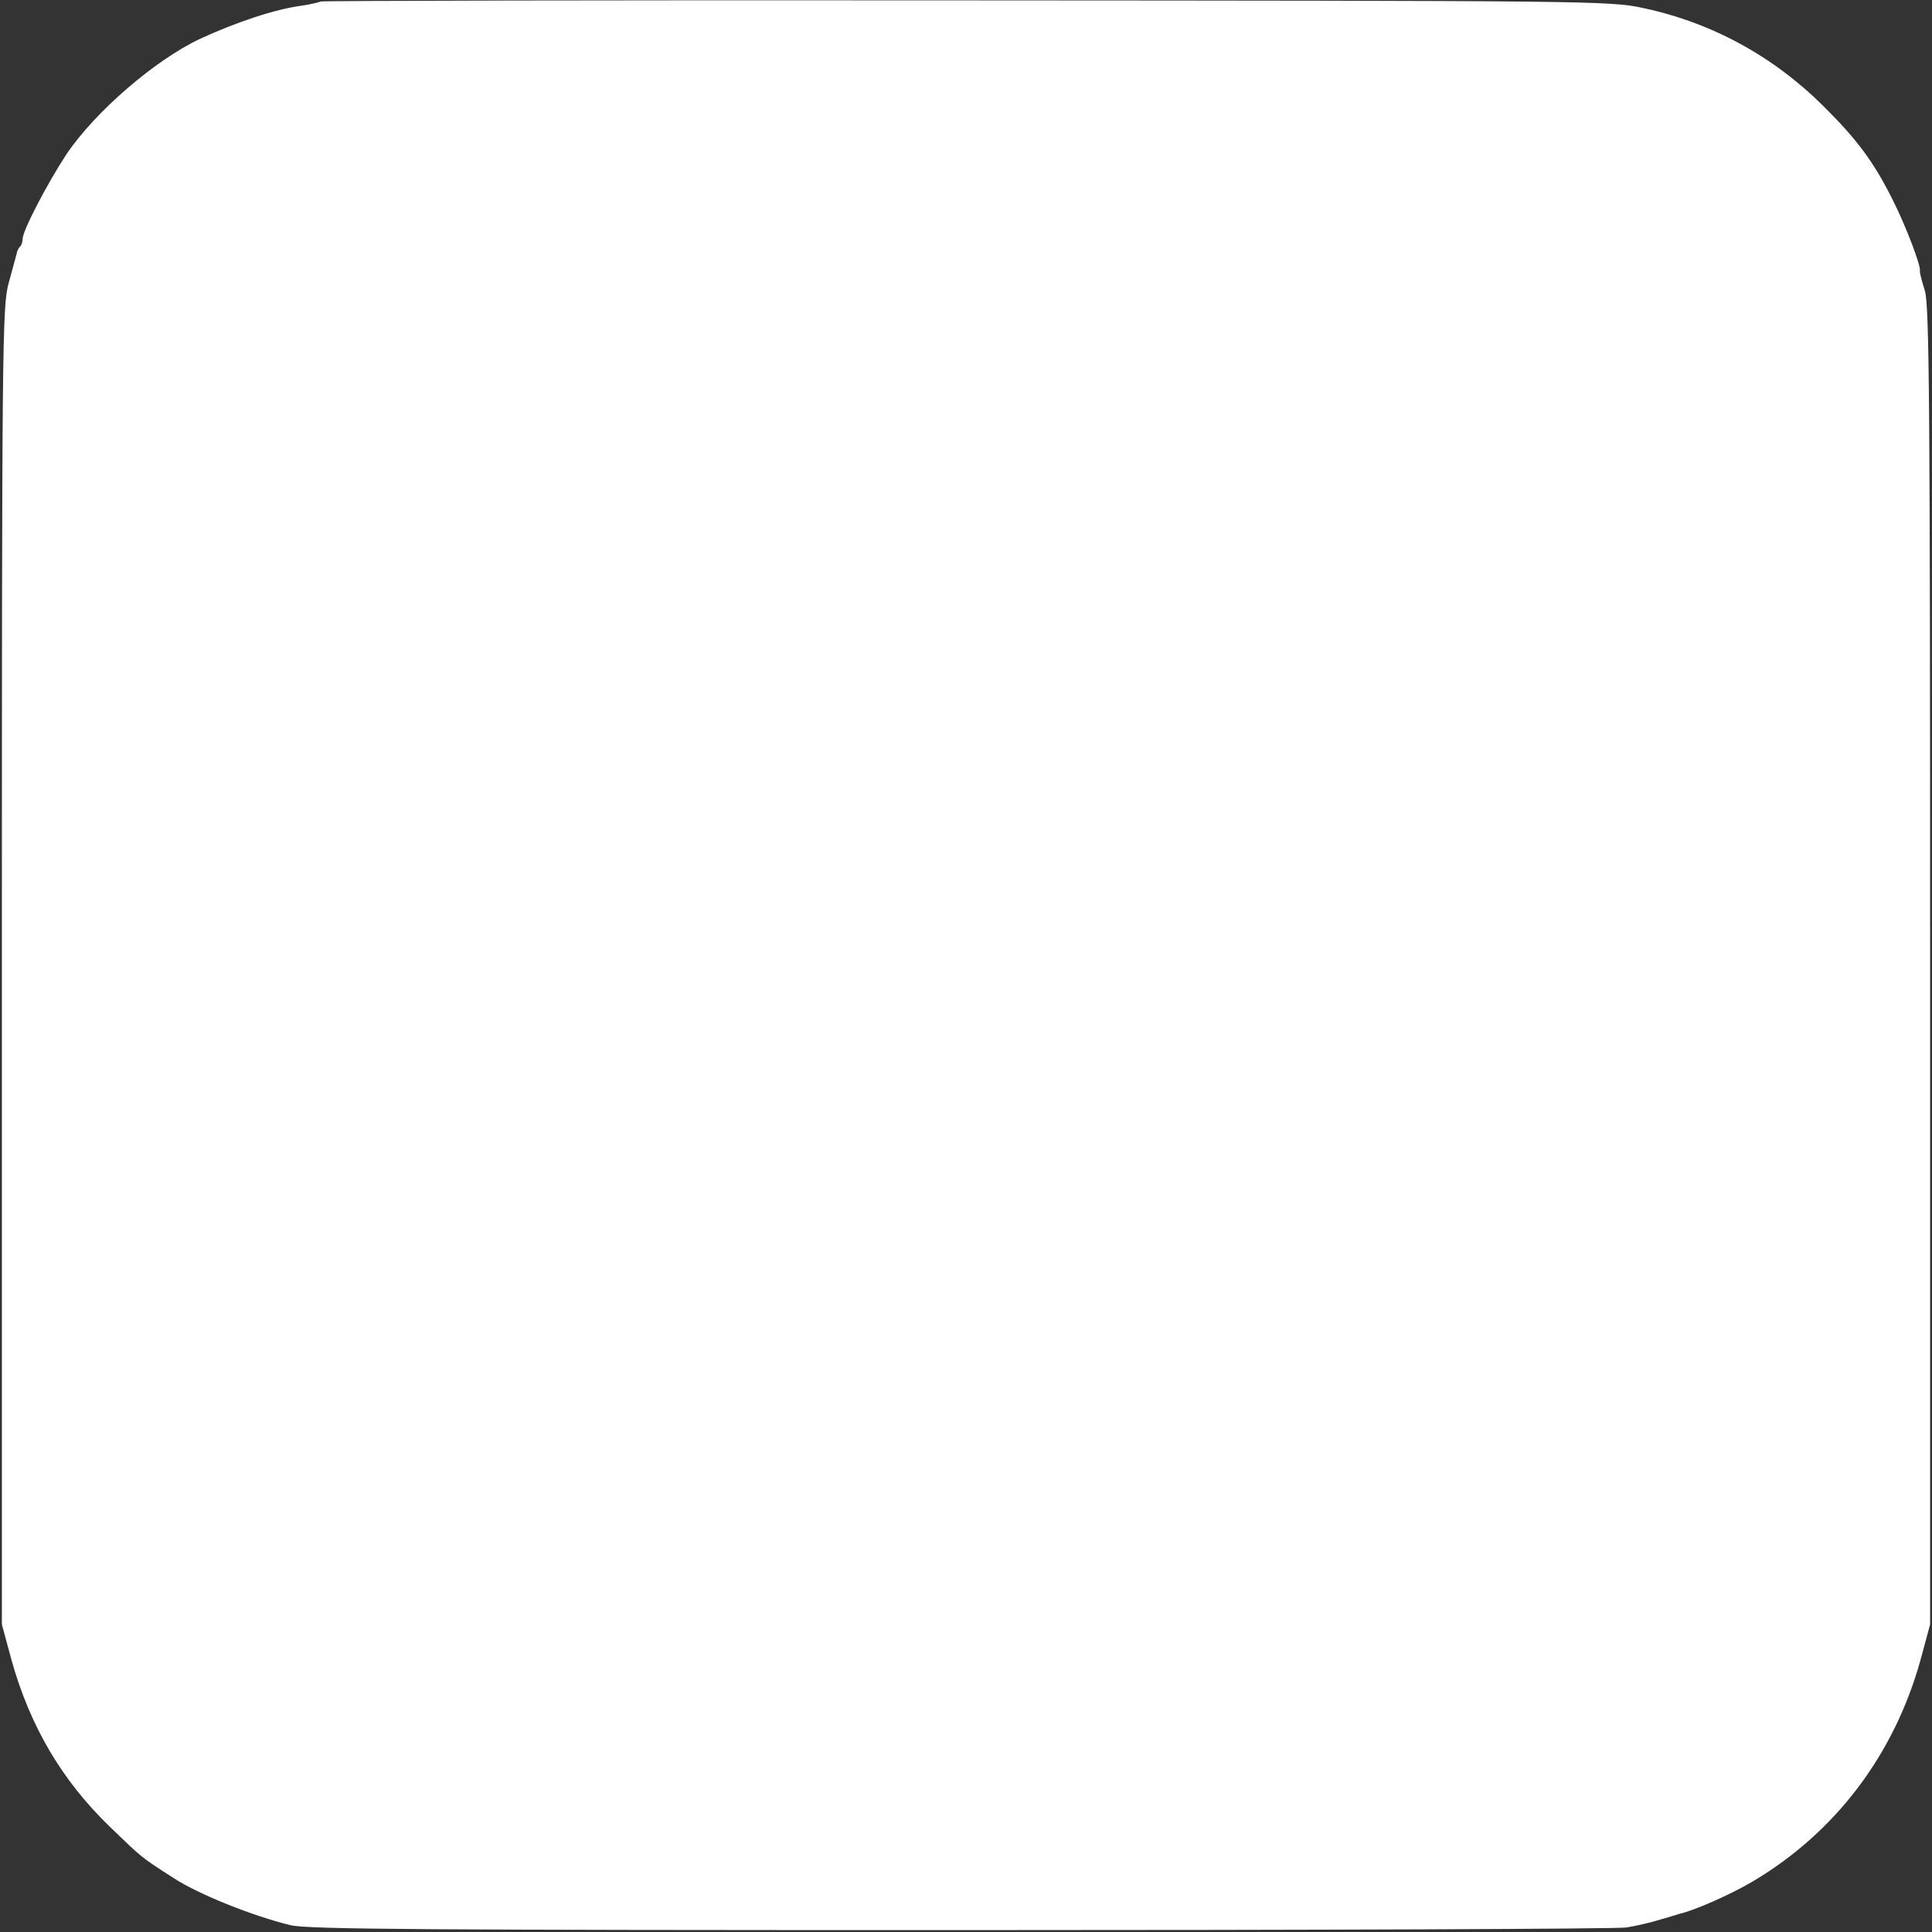 <?xml version="1.0" standalone="no"?>
<!DOCTYPE svg PUBLIC "-//W3C//DTD SVG 20010904//EN"
 "http://www.w3.org/TR/2001/REC-SVG-20010904/DTD/svg10.dtd">
<svg version="1.0" xmlns="http://www.w3.org/2000/svg"
 width="512pt" height="512pt" viewBox="0 0 512 512"
 preserveAspectRatio="xMidYMid meet">
<rect x="0" y="0" width="512" height="512" fill="#333333" stroke="none"/>
<g transform="translate(0,512) scale(0.1,-0.1)"
fill="#fff" stroke="none">
<path d="M849 5116 c-2 -2 -24 -7 -49 -11 -70 -9 -175 -44 -270 -88 -119 -56
-278 -193 -354 -306 -50 -76 -116 -202 -116 -224 0 -8 -3 -17 -7 -21 -4 -3 -8
-12 -9 -19 -2 -7 -11 -41 -21 -77 -17 -61 -18 -161 -18 -1810 l0 -1745 26 -96
c49 -174 133 -317 259 -439 88 -85 83 -81 170 -137 66 -43 208 -100 310 -125
45 -11 369 -13 1775 -13 946 0 1740 3 1765 7 25 4 65 13 90 21 25 7 47 14 50
15 38 8 136 51 195 86 219 130 374 335 444 585 l26 96 0 1745 c0 1484 -2 1752
-14 1790 -8 25 -14 48 -13 52 3 13 -37 119 -73 190 -50 100 -95 160 -184 248
-133 132 -297 221 -478 259 -84 19 -159 19 -1794 20 -938 1 -1708 -1 -1710 -3z"/>
</g>
</svg>
